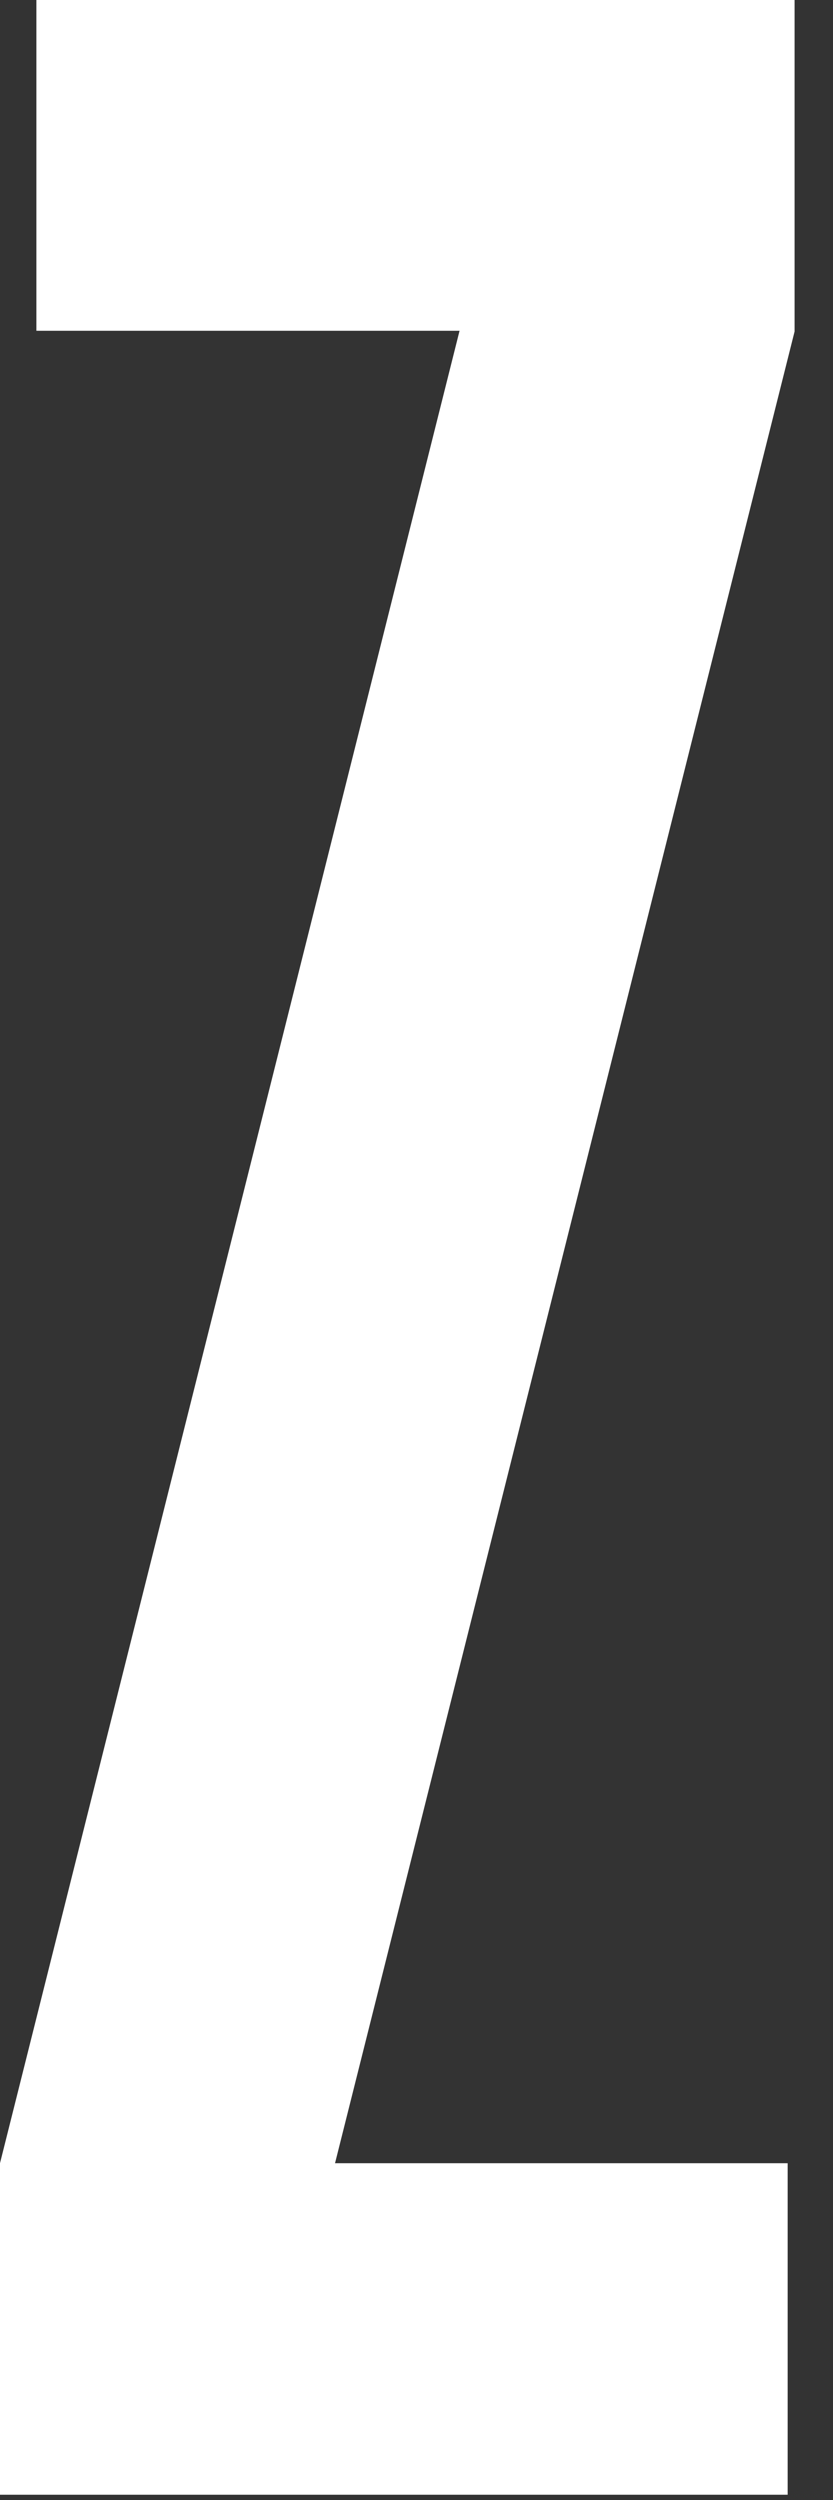 <?xml version="1.0" encoding="utf-8"?>
<svg xmlns="http://www.w3.org/2000/svg" fill="none" height="100%" overflow="visible" preserveAspectRatio="none" style="display: block;" viewBox="0 0 16 48" width="100%">
<rect x="0" y="0" width="16" height="48" fill="#333333" stroke="none"/>
<path d="M0 41.534L8.827 6.351H0.699V0H15.262V6.365L6.435 41.534H15.129V47.899H0V41.534Z" fill="white" id="Path"/>
</svg>